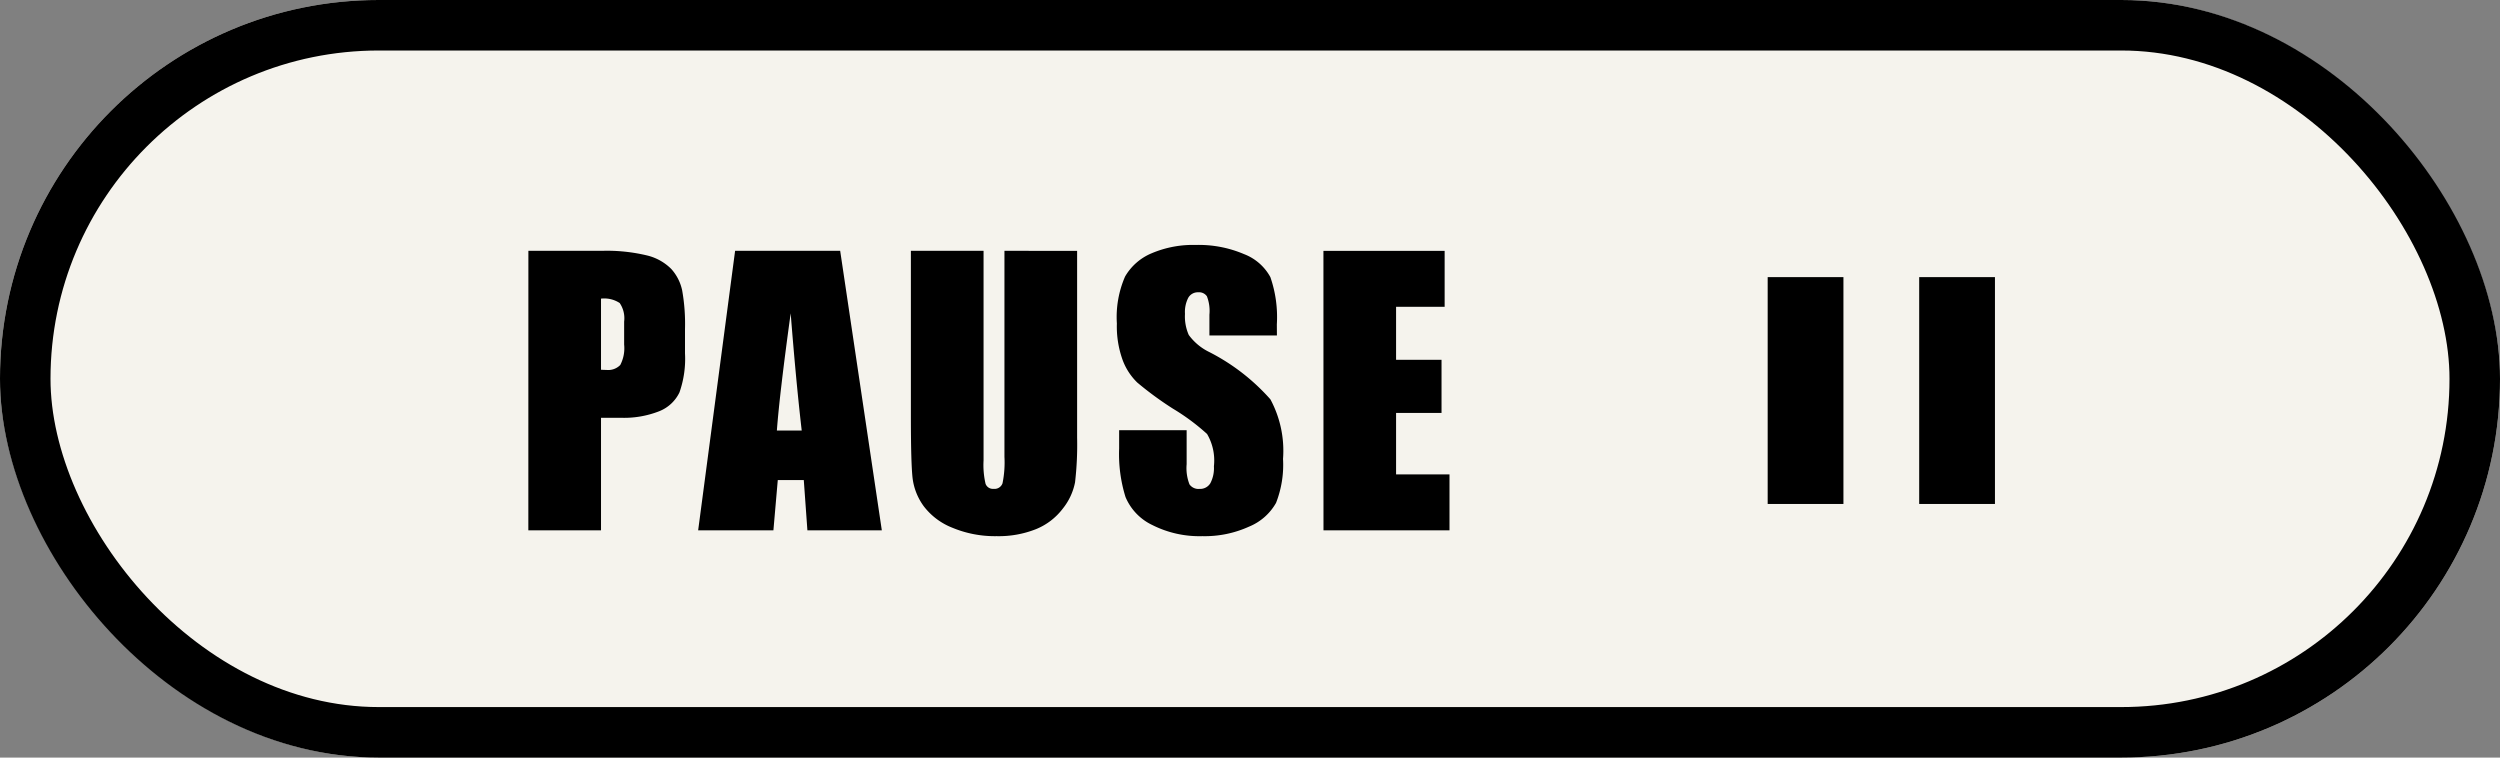<svg xmlns="http://www.w3.org/2000/svg" width="99" height="30" viewBox="0 0 99 30"><rect x="0" y="0" width="99" height="30" fill="#808080" stroke="none"/><g data-name="Group 127346"><g data-name="Rectangle 148173" fill="#f5f3ed" stroke="#000" stroke-width="2"><rect width="99" height="30" rx="15" stroke="none"/><rect x="1" y="1" width="97" height="28" rx="14" fill="none"/></g><g data-name="Group 127328"><path data-name="Path 122356" d="M20.924 9.933h2.9a6.8 6.8 0 011.808.185 2.021 2.021 0 01.95.533 1.831 1.831 0 01.431.844 7.559 7.559 0 01.113 1.535v.964a4.015 4.015 0 01-.219 1.545 1.5 1.5 0 01-.8.745 3.8 3.8 0 01-1.528.26H23.8V21h-2.878zm2.876 1.893v2.816q.123.007.212.007a.666.666 0 00.55-.195 1.432 1.432 0 00.154-.81v-.909A1.067 1.067 0 0024.54 12a1.115 1.115 0 00-.74-.174zm9.471-1.894L34.92 21h-2.947l-.143-1.989H30.8L30.627 21h-2.98L29.11 9.933zm-1.523 7.117q-.219-1.88-.437-4.642-.437 3.172-.547 4.642zm10.906-7.116v7.4a12.836 12.836 0 01-.082 1.767 2.4 2.4 0 01-.486 1.042 2.519 2.519 0 01-1.063.813 4 4 0 01-1.555.277 4.375 4.375 0 01-1.75-.332 2.634 2.634 0 01-1.135-.85 2.367 2.367 0 01-.444-1.111q-.068-.584-.068-2.458V9.932h2.878v8.3a3.273 3.273 0 00.079.926.308.308 0 00.318.2.333.333 0 00.354-.221 4.137 4.137 0 00.076-1.049V9.933zm7.912 3.35h-2.673v-.82a1.609 1.609 0 00-.1-.731.377.377 0 00-.342-.157.435.435 0 00-.393.212 1.229 1.229 0 00-.133.643 1.815 1.815 0 00.15.834 2.182 2.182 0 00.813.677 8.218 8.218 0 012.42 1.873 4.291 4.291 0 01.5 2.358 4.137 4.137 0 01-.277 1.743 2.169 2.169 0 01-1.07.94 4.232 4.232 0 01-1.848.377 4.127 4.127 0 01-1.973-.437 2.146 2.146 0 01-1.07-1.114 5.712 5.712 0 01-.252-1.921v-.725h2.673v1.347a1.773 1.773 0 00.113.8.436.436 0 00.4.178.469.469 0 00.427-.226 1.287 1.287 0 00.14-.67 2.076 2.076 0 00-.271-1.278 8.5 8.5 0 00-1.347-1 13.248 13.248 0 01-1.418-1.038 2.415 2.415 0 01-.578-.889 3.911 3.911 0 01-.229-1.449 4.021 4.021 0 01.325-1.859 2.185 2.185 0 011.047-.919 4.185 4.185 0 011.75-.332 4.559 4.559 0 011.911.362 2 2 0 011.046.913 4.832 4.832 0 01.256 1.87zm1.842-3.35h4.8v2.215h-1.923v2.1h1.8v2.105h-1.8v2.434H57.4V21h-4.99z"/><g data-name="Group 127327"><path data-name="Rectangle 148174" d="M70 10.974h3v8.983h-3z"/><path data-name="Rectangle 148175" d="M76 10.974h3v8.983h-3z"/></g></g></g></svg>